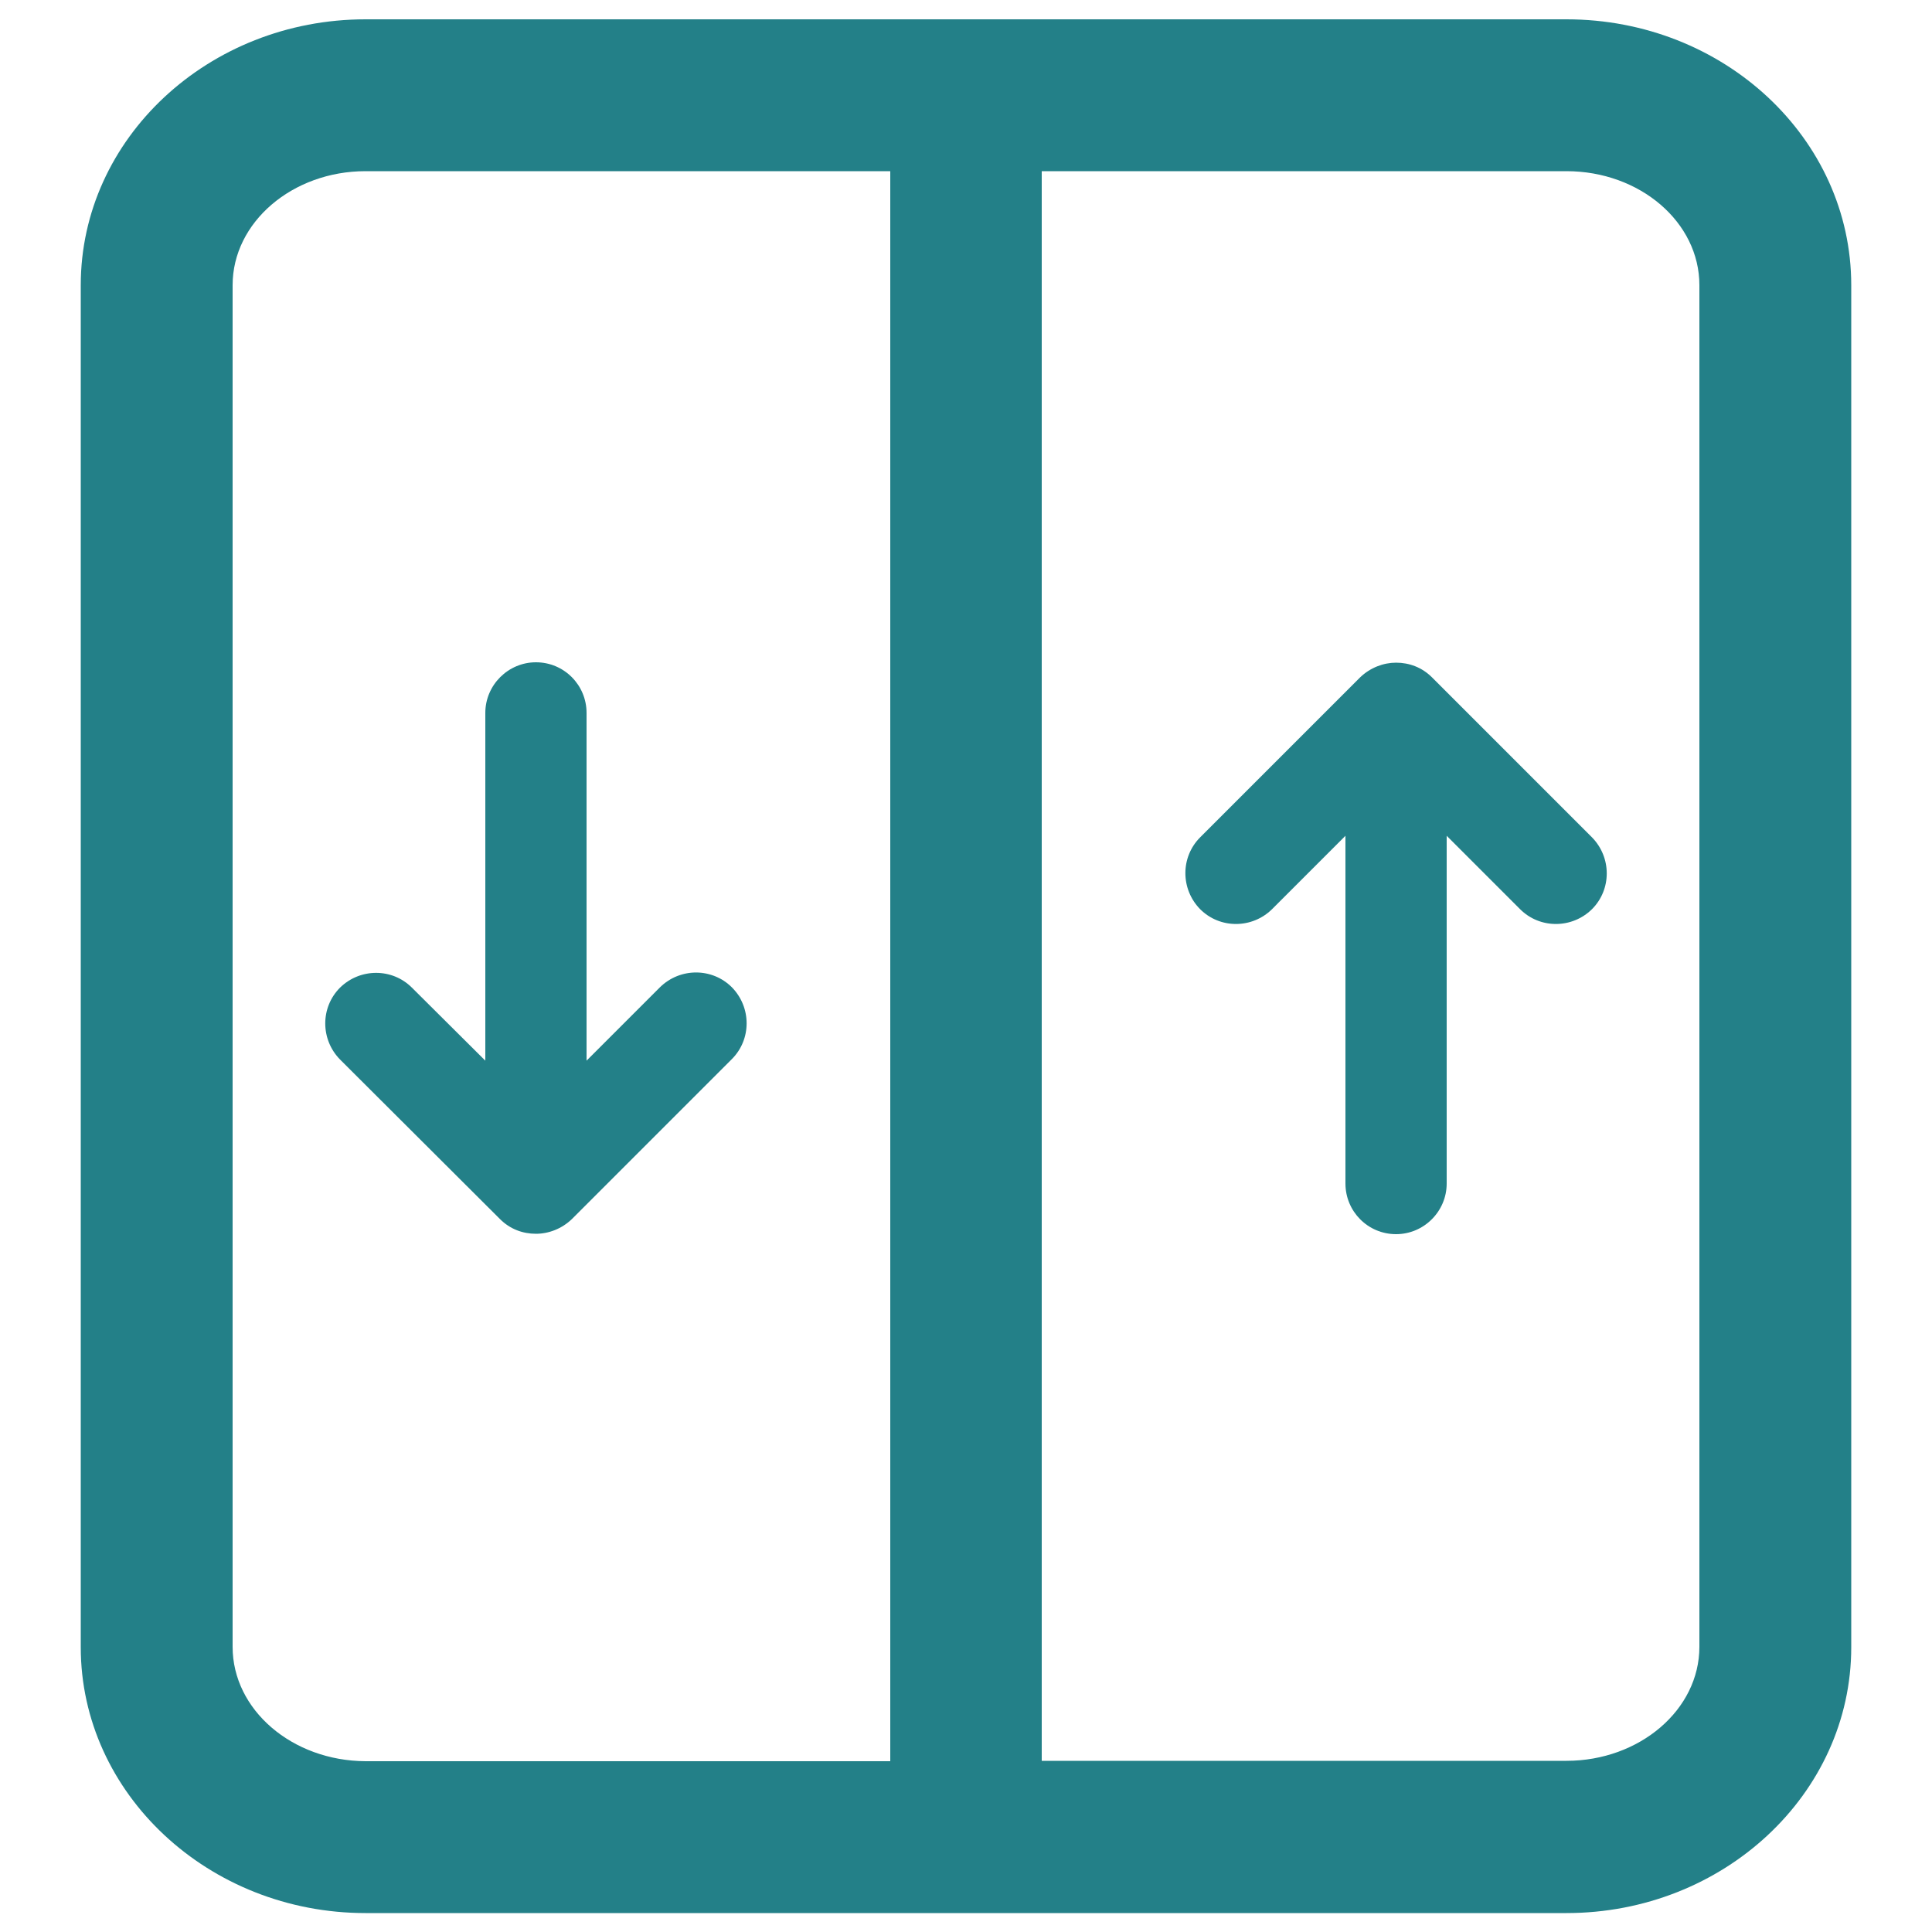 <?xml version="1.0" encoding="utf-8"?>
<!-- Generator: Adobe Illustrator 24.1.0, SVG Export Plug-In . SVG Version: 6.00 Build 0)  -->
<svg version="1.1" id="Capa_1" xmlns="http://www.w3.org/2000/svg" xmlns:xlink="http://www.w3.org/1999/xlink" x="0px" y="0px"
	 viewBox="0 0 50 50" style="enable-background:new 0 0 50 50;" xml:space="preserve">
<style type="text/css">
	.st0{fill:#238088;}
</style>
<g>
	<g>
		<path class="st0" d="M18.94,25.55c-0.51-0.51-1.34-0.51-1.86,0l-1.9,1.9v-9c0-0.72-0.58-1.31-1.31-1.31
			c-0.72,0-1.31,0.59-1.31,1.31v9l-1.9-1.89c-0.51-0.51-1.34-0.51-1.86,0c-0.51,0.51-0.51,1.34,0,1.86l4.14,4.13
			c0.26,0.26,0.59,0.38,0.93,0.38c0.33,0,0.67-0.13,0.93-0.38l4.14-4.14C19.45,26.9,19.45,26.07,18.94,25.55z"/>
		<path class="st0" d="M37.06,17.53c-0.26-0.26-0.59-0.38-0.93-0.38c-0.33,0-0.67,0.13-0.93,0.38l-4.14,4.14
			c-0.51,0.51-0.51,1.34,0,1.86c0.51,0.51,1.34,0.51,1.86,0l1.9-1.9v9c0,0.72,0.58,1.31,1.31,1.31c0.72,0,1.31-0.59,1.31-1.31v-9
			l1.9,1.9c0.51,0.51,1.34,0.51,1.86,0c0.51-0.51,0.51-1.34,0-1.86L37.06,17.53z"/>
		<path class="st0" d="M40.54,0.5H9.46c-4.06,0-7.37,3.08-7.37,6.88v35.25c0,3.79,3.31,6.88,7.37,6.88h31.08
			c4.06,0,7.37-3.08,7.37-6.88V7.38C47.91,3.58,44.61,0.5,40.54,0.5z M6.02,42.62V7.38c0-1.63,1.55-2.95,3.44-2.95h13.58v41.15H9.46
			C7.56,45.57,6.02,44.25,6.02,42.62z M43.98,42.62c0,1.63-1.55,2.95-3.44,2.95H26.96V4.43h13.58c1.9,0,3.44,1.32,3.44,2.95V42.62z"
			/>
	</g>
</g>
</svg>
